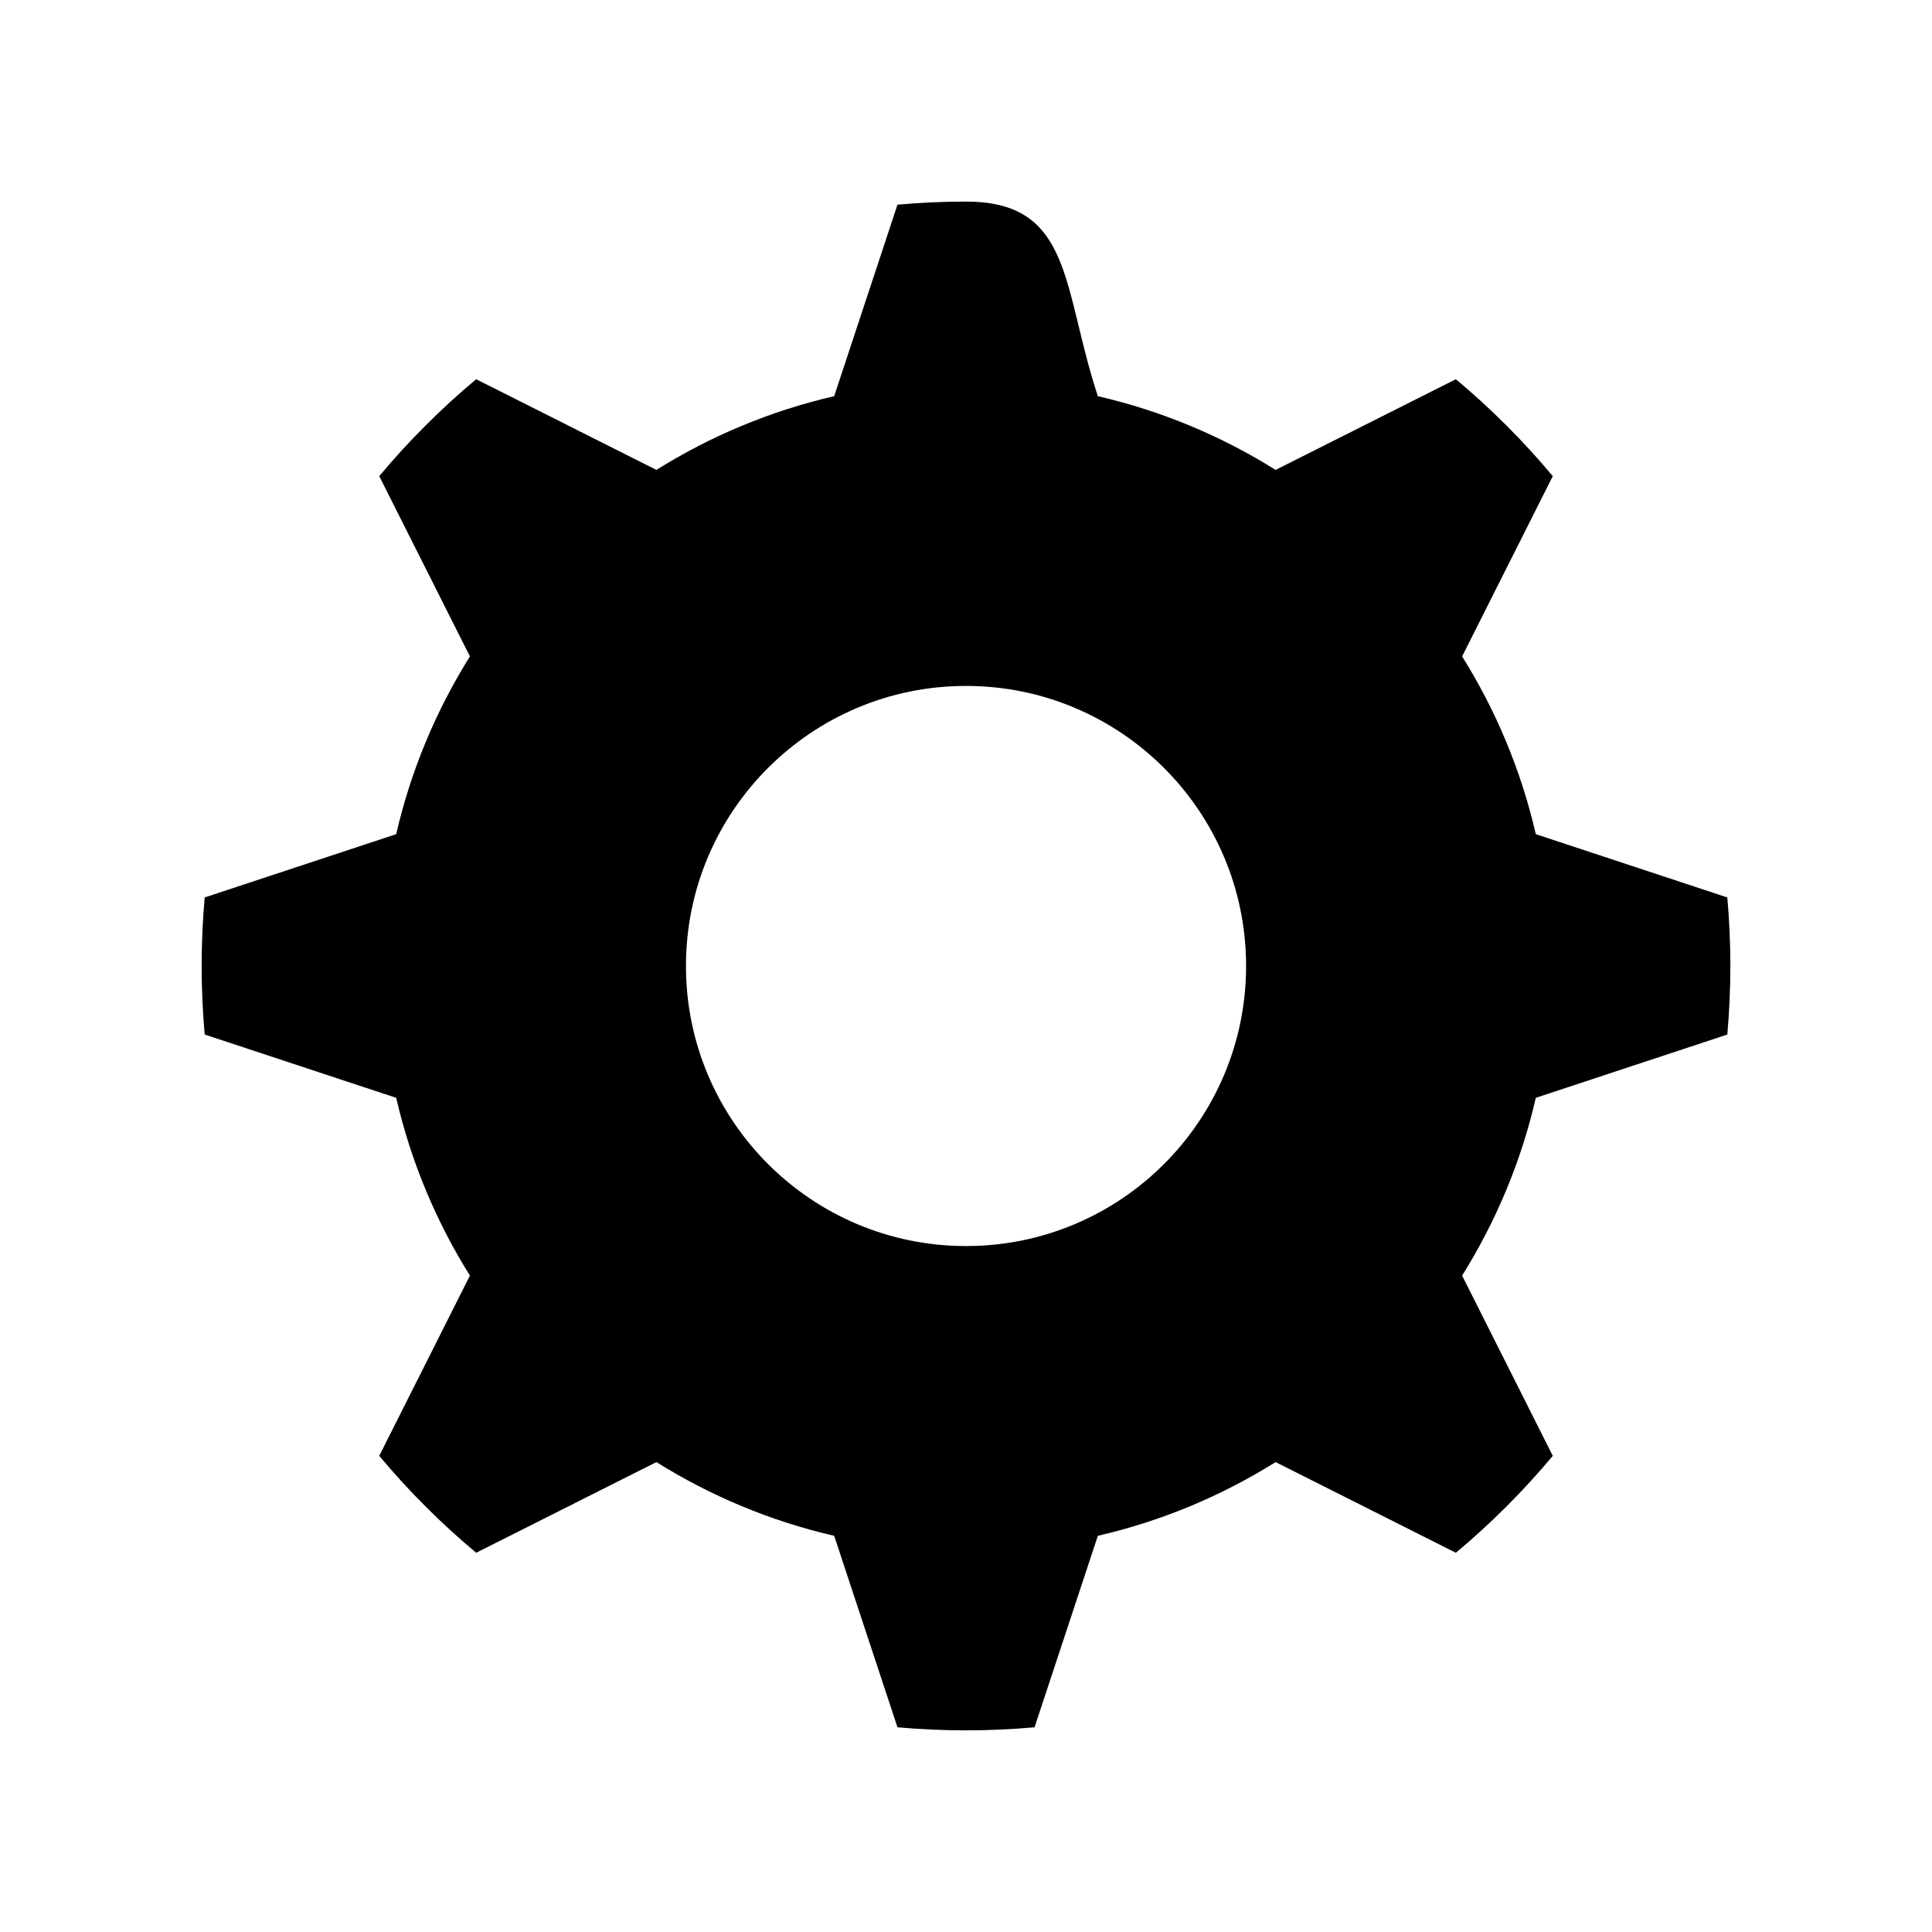 <?xml version="1.0" encoding="UTF-8"?>
<!-- The Best Svg Icon site in the world: iconSvg.co, Visit us! https://iconsvg.co -->
<svg fill="#000000" width="800px" height="800px" version="1.1" viewBox="144 144 512 512" xmlns="http://www.w3.org/2000/svg">
 <path d="m434.94 248.99c16.934 3.898 32.809 10.59 47.109 19.539l47.77-24.031c9.309 7.777 17.906 16.379 25.684 25.684l-24.027 47.77c8.949 14.305 15.629 30.18 19.531 47.109l50.75 16.773c1.078 12.137 1.078 24.199 0 36.328l-50.75 16.773c-3.894 16.934-10.59 32.809-19.531 47.109l24.027 47.77c-7.777 9.309-16.375 17.906-25.684 25.684l-47.77-24.027c-14.305 8.949-30.18 15.629-47.109 19.531l-16.773 50.75c-12.133 1.078-24.191 1.078-36.328 0l-16.773-50.75c-16.934-3.894-32.809-10.59-47.109-19.531l-47.77 24.027c-9.305-7.777-17.906-16.375-25.684-25.684l24.031-47.77c-8.953-14.305-15.633-30.18-19.539-47.109l-50.75-16.773c-1.074-12.133-1.074-24.191 0-36.328l50.75-16.773c3.898-16.934 10.59-32.809 19.539-47.109l-24.031-47.77c7.777-9.305 16.379-17.906 25.684-25.684l47.77 24.031c14.305-8.953 30.18-15.633 47.109-19.539l16.773-50.75c5.984-0.535 12.047-0.82 18.164-0.82 28.375 0 25.453 22.859 34.938 51.57zm-34.938 76.789c40.984 0 74.223 33.234 74.223 74.223 0 40.98-33.234 74.215-74.223 74.215-40.98 0-74.215-33.234-74.215-74.215 0-40.984 33.234-74.223 74.215-74.223z" fill-rule="evenodd"/>
</svg>
